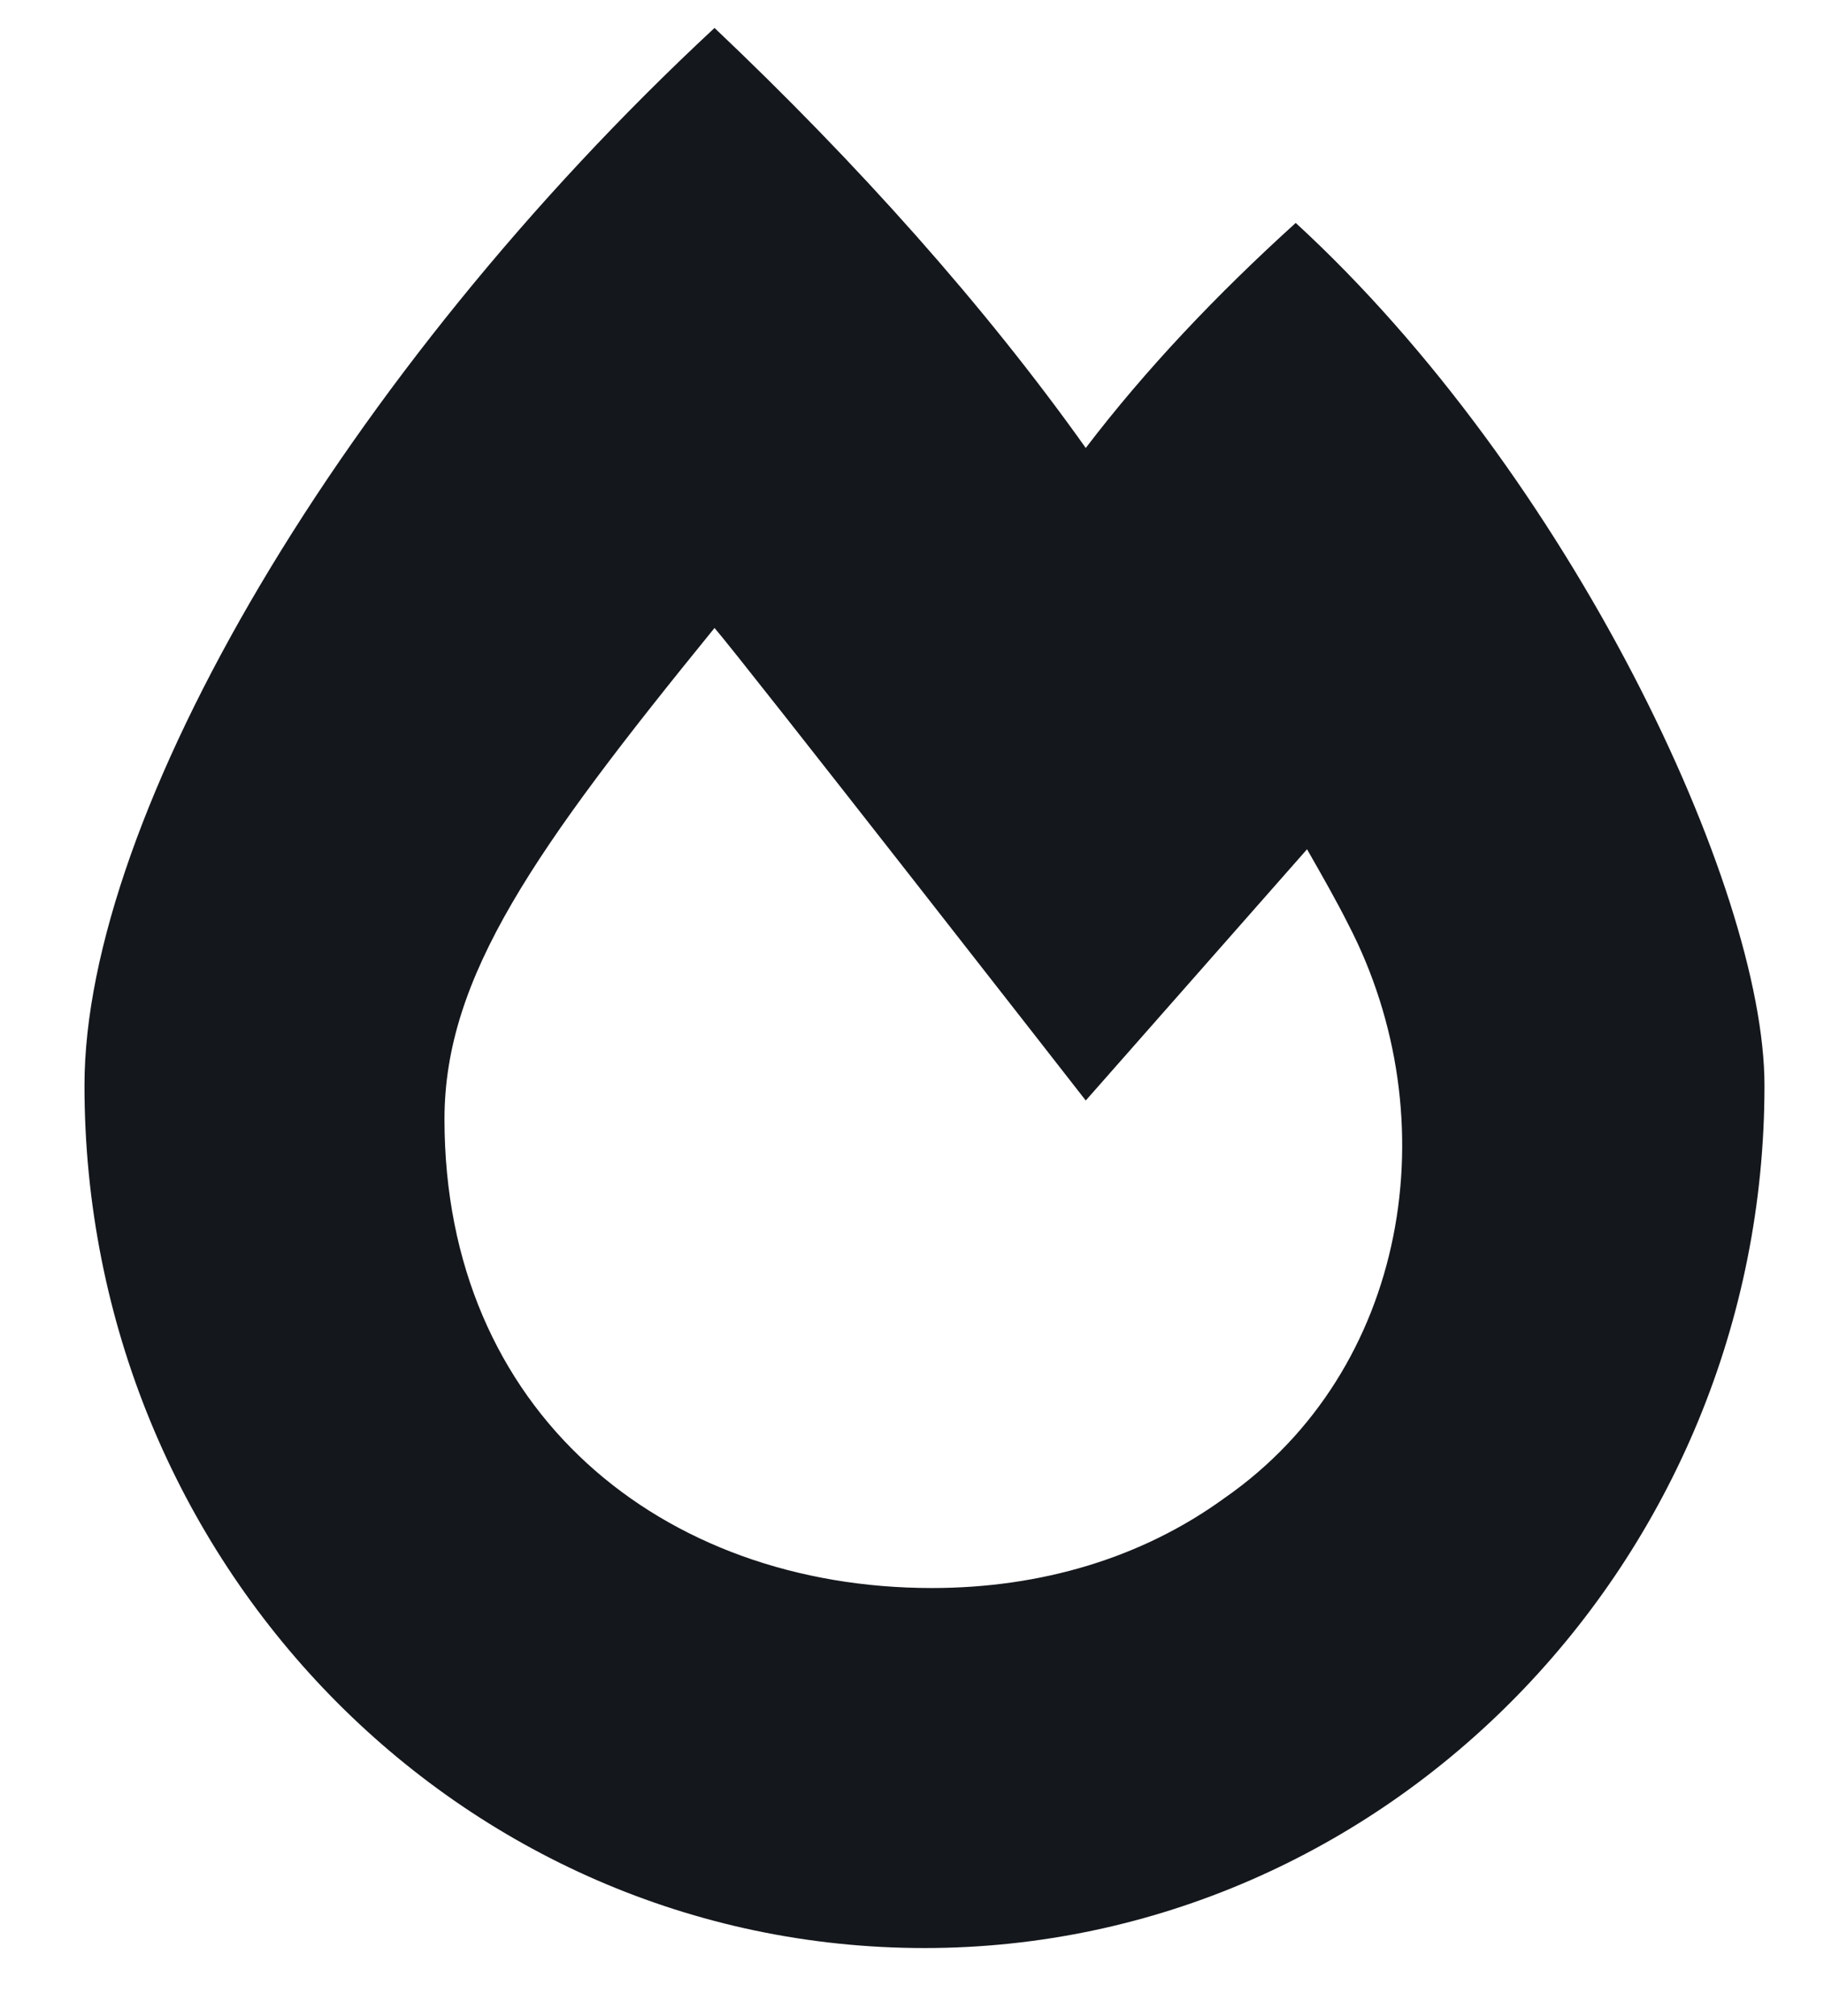 <svg width="19" height="21" viewBox="0 0 19 21" fill="none" xmlns="http://www.w3.org/2000/svg">
<path d="M13.497 2.322C16.349 4.94 18.38 9.236 18.38 11.307C18.38 16.268 14.435 20.291 9.63 20.291C4.787 20.291 0.88 16.268 0.88 11.307C0.88 8.494 3.576 3.885 7.443 0.291C8.927 1.697 10.255 3.182 11.31 4.666C11.935 3.846 12.677 3.065 13.497 2.322ZM12.755 15.604C14.669 14.275 15.099 11.658 14.044 9.627C13.927 9.393 13.771 9.119 13.615 8.846L11.31 11.463C11.31 11.463 7.716 6.854 7.443 6.541C5.568 8.846 4.63 10.174 4.63 11.658C4.63 14.705 6.896 16.541 9.708 16.541C10.841 16.541 11.896 16.229 12.755 15.604Z" fill="#14171C"/>
</svg>
